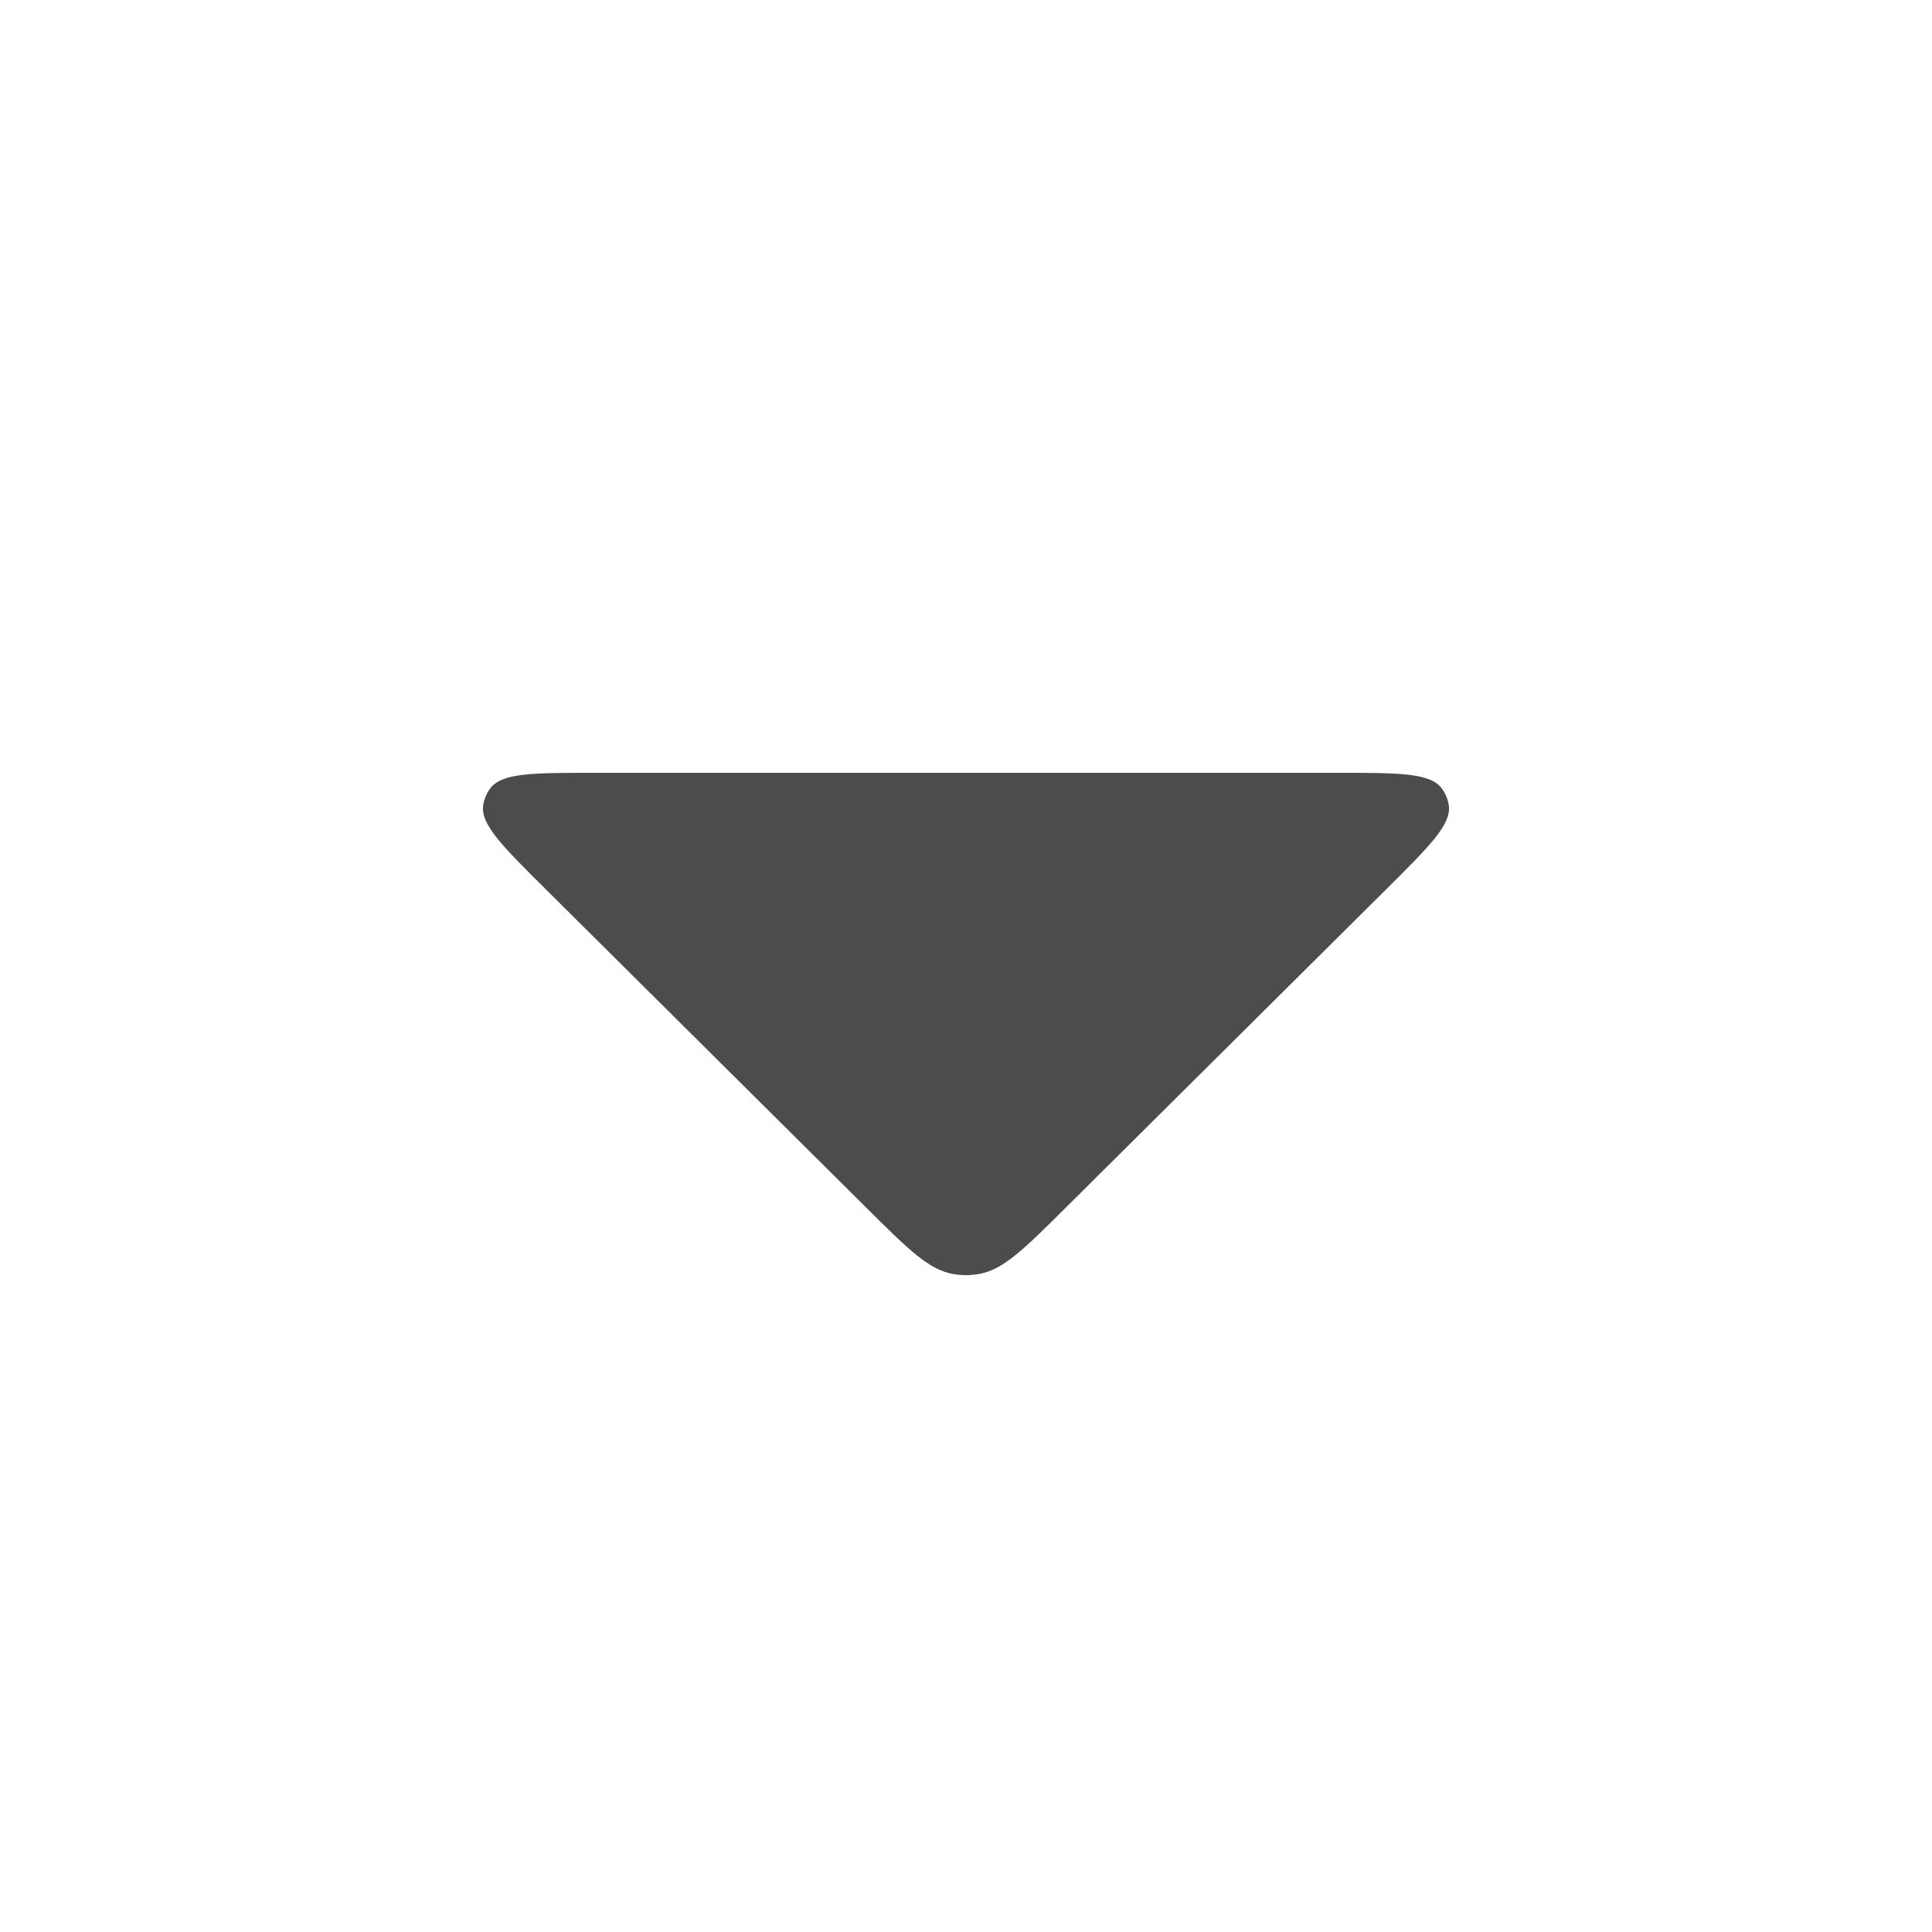 <svg width="24" height="24" viewBox="0 0 24 24" fill="none" xmlns="http://www.w3.org/2000/svg">
<path d="M16.604 9.6H7.396C6.62 9.6 6.232 9.6 6.089 9.795C6.044 9.856 6.015 9.926 6.003 10C5.965 10.238 6.24 10.511 6.789 11.056L10.786 15.027C11.292 15.529 11.545 15.78 11.851 15.828C11.95 15.844 12.05 15.844 12.149 15.828C12.455 15.78 12.708 15.529 13.214 15.027L17.211 11.056C17.76 10.511 18.035 10.238 17.997 10C17.985 9.926 17.956 9.856 17.911 9.795C17.768 9.6 17.38 9.6 16.604 9.6Z" fill="#202020" fill-opacity="0.8"/>
</svg>
